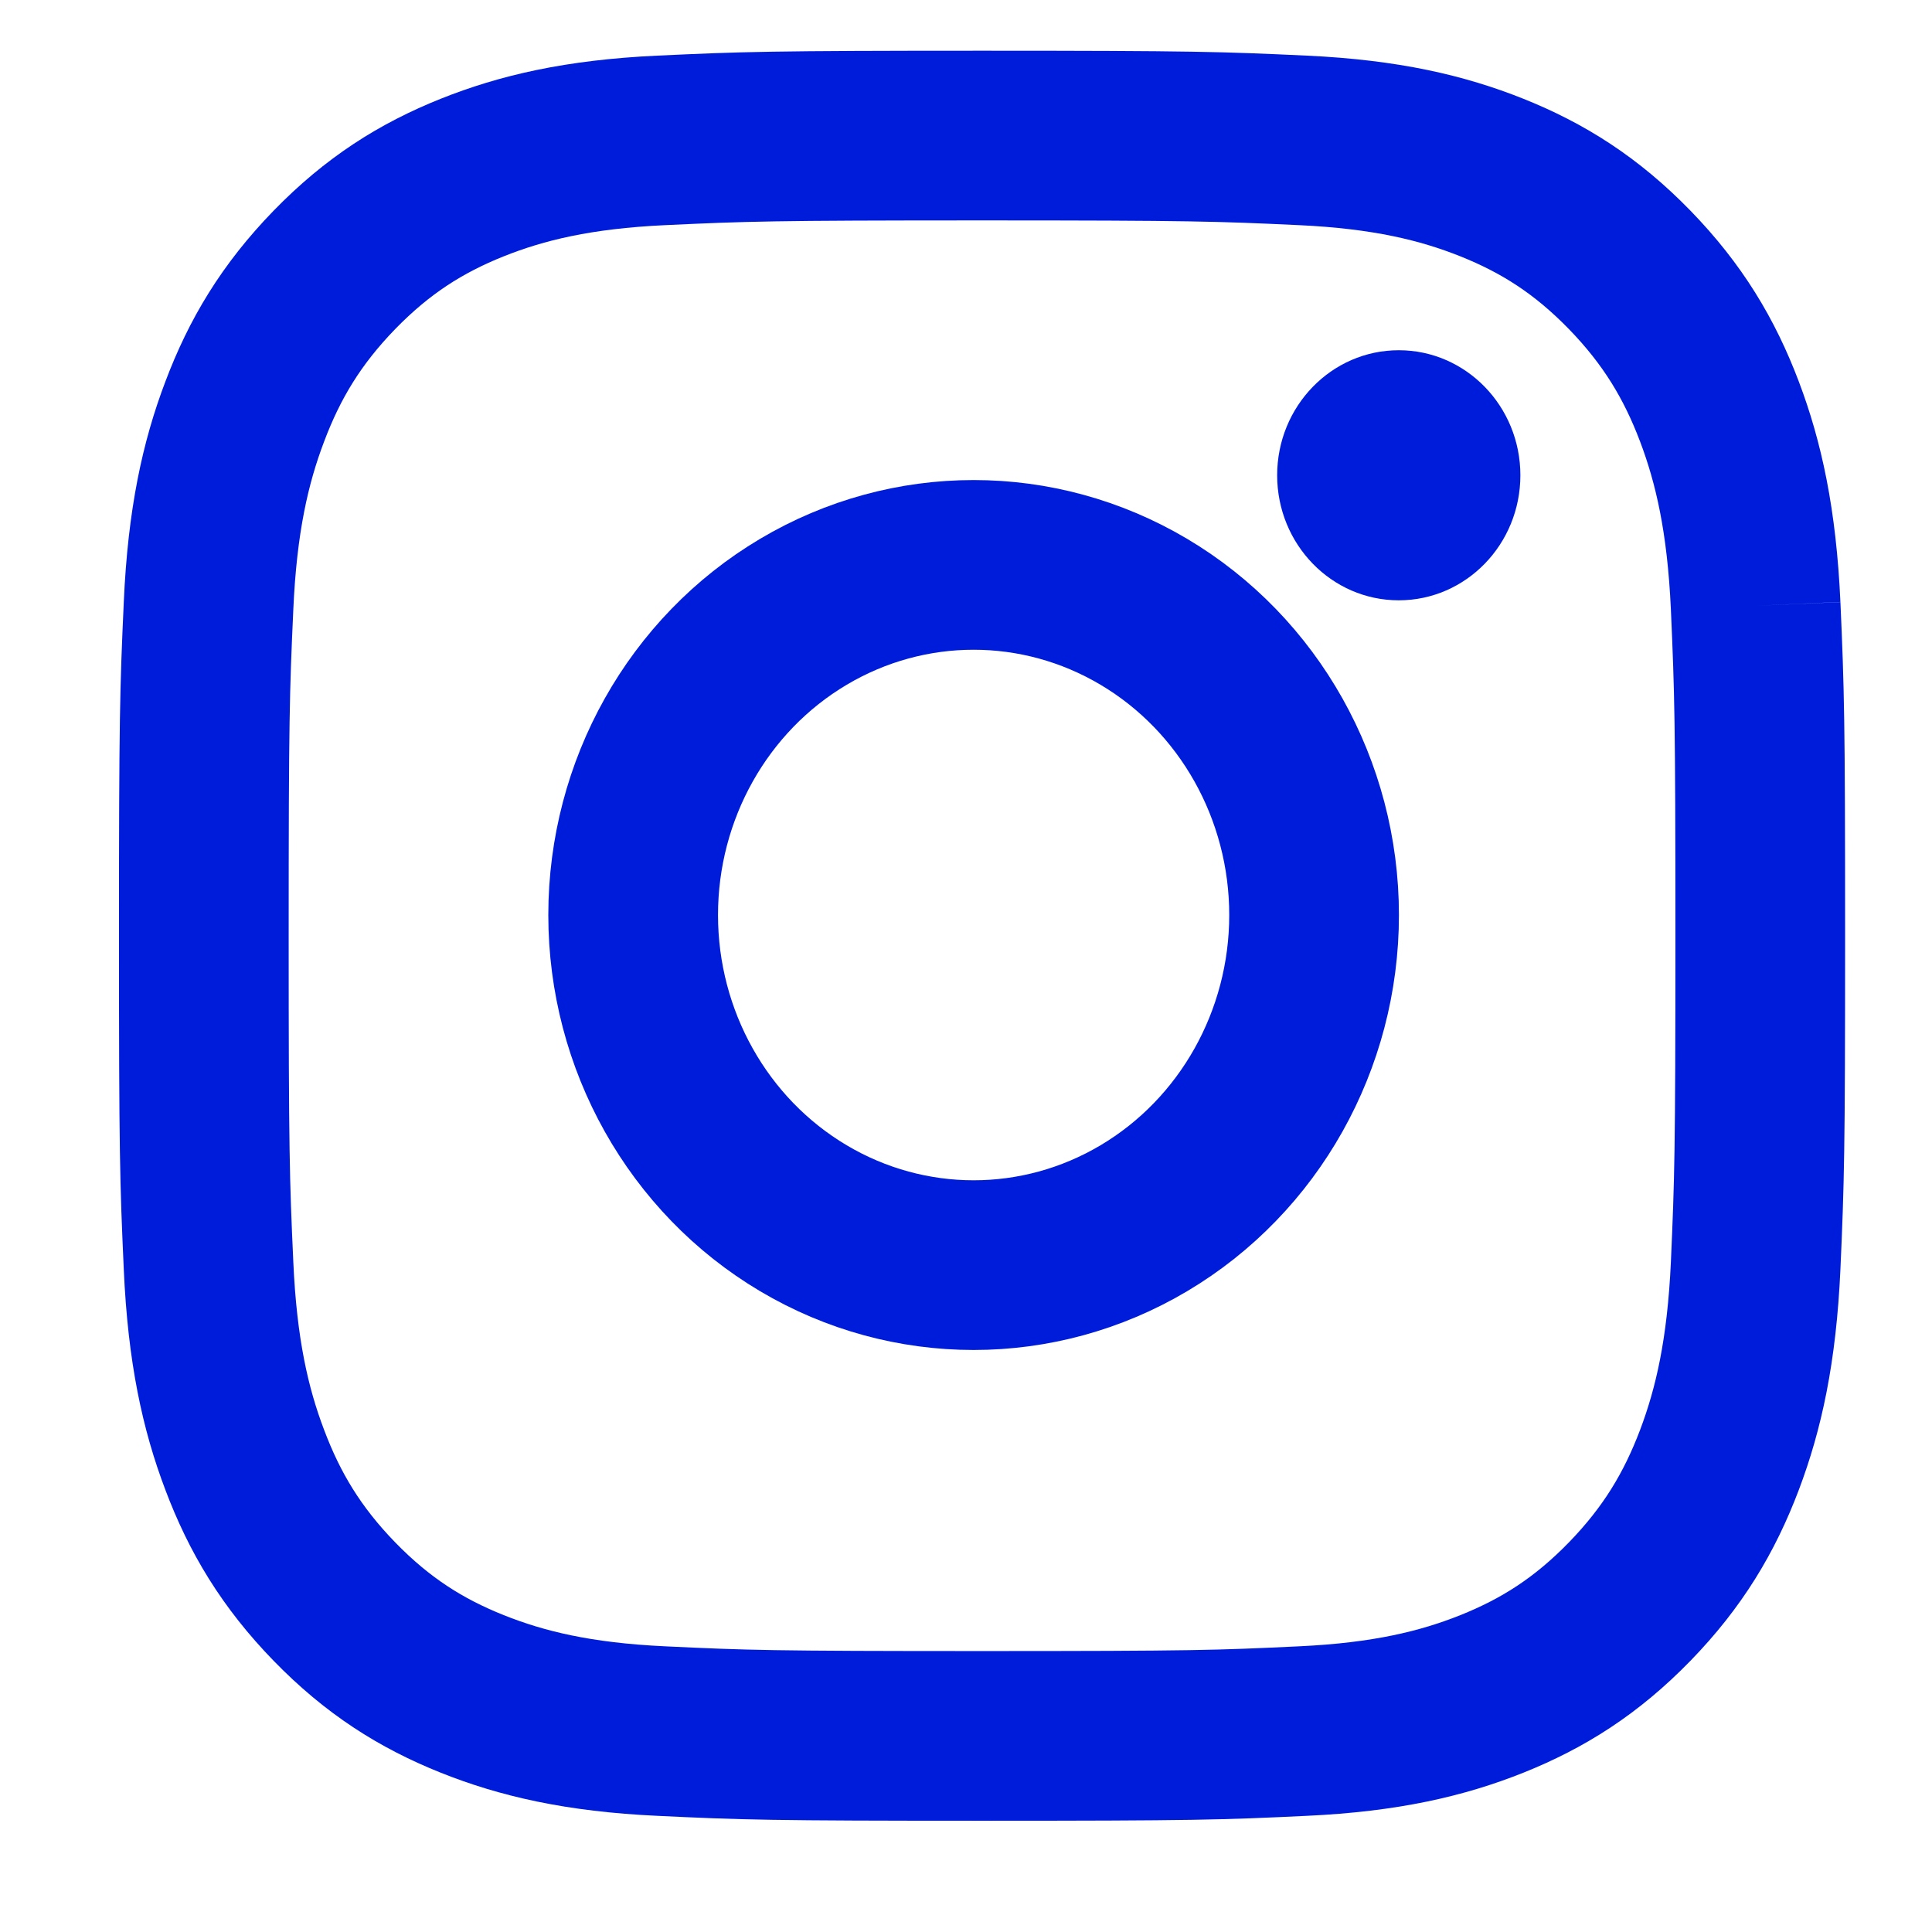 <?xml version="1.0" encoding="UTF-8"?>
<svg width="18px" height="18px" viewBox="0 0 18 18" version="1.1" xmlns="http://www.w3.org/2000/svg" xmlns:xlink="http://www.w3.org/1999/xlink">
    <title>social_instagram</title>
    <g id="Desktop" stroke="none" stroke-width="1" fill="none" fill-rule="evenodd">
        <g id="social_instagram" transform="translate(1.899, 1.263)">
            <path d="M14.458,4.381 C14.422,3.588 14.3,3.046 14.121,2.572 C13.935,2.081 13.687,1.666 13.284,1.251 C12.881,0.837 12.477,0.582 12,0.391 C11.539,0.207 11.012,0.081 10.24,0.045 C9.467,0.009 9.22,7.1942452e-14 7.251,7.1942452e-14 C5.281,7.1942452e-14 5.035,0.009 4.261,0.045 C3.489,0.081 2.962,0.207 2.501,0.391 C2.024,0.582 1.62,0.837 1.217,1.251 C0.814,1.666 0.566,2.081 0.381,2.572 C0.201,3.046 0.079,3.588 0.044,4.381 C0.008,5.177 -1.27720057e-12,5.43 -1.27720057e-12,7.455 C-1.27720057e-12,9.48 0.008,9.734 0.044,10.529 C0.079,11.322 0.201,11.864 0.381,12.338 C0.566,12.829 0.814,13.244 1.217,13.659 C1.62,14.073 2.024,14.328 2.501,14.519 C2.962,14.703 3.489,14.829 4.261,14.865 C5.035,14.902 5.281,14.91 7.251,14.91 C9.22,14.91 9.467,14.902 10.24,14.865 C11.012,14.829 11.539,14.703 12,14.519 C12.477,14.328 12.881,14.073 13.284,13.659 C13.687,13.244 13.935,12.829 14.121,12.338 C14.3,11.864 14.422,11.322 14.458,10.529 C14.493,9.734 14.501,9.48 14.501,7.455 C14.501,5.43 14.493,5.177 14.458,4.381" id="body" stroke="#001CDB" stroke-width="1.581"></path>
            <ellipse id="lens" stroke="#001CDB" stroke-width="1.581" cx="7.172" cy="7.262" rx="3.172" ry="3.262"></ellipse>
            <ellipse id="flash" fill="#001CDB" cx="11.133" cy="3.165" rx="1.133" ry="1.165"></ellipse>
        </g>
    </g>
</svg>